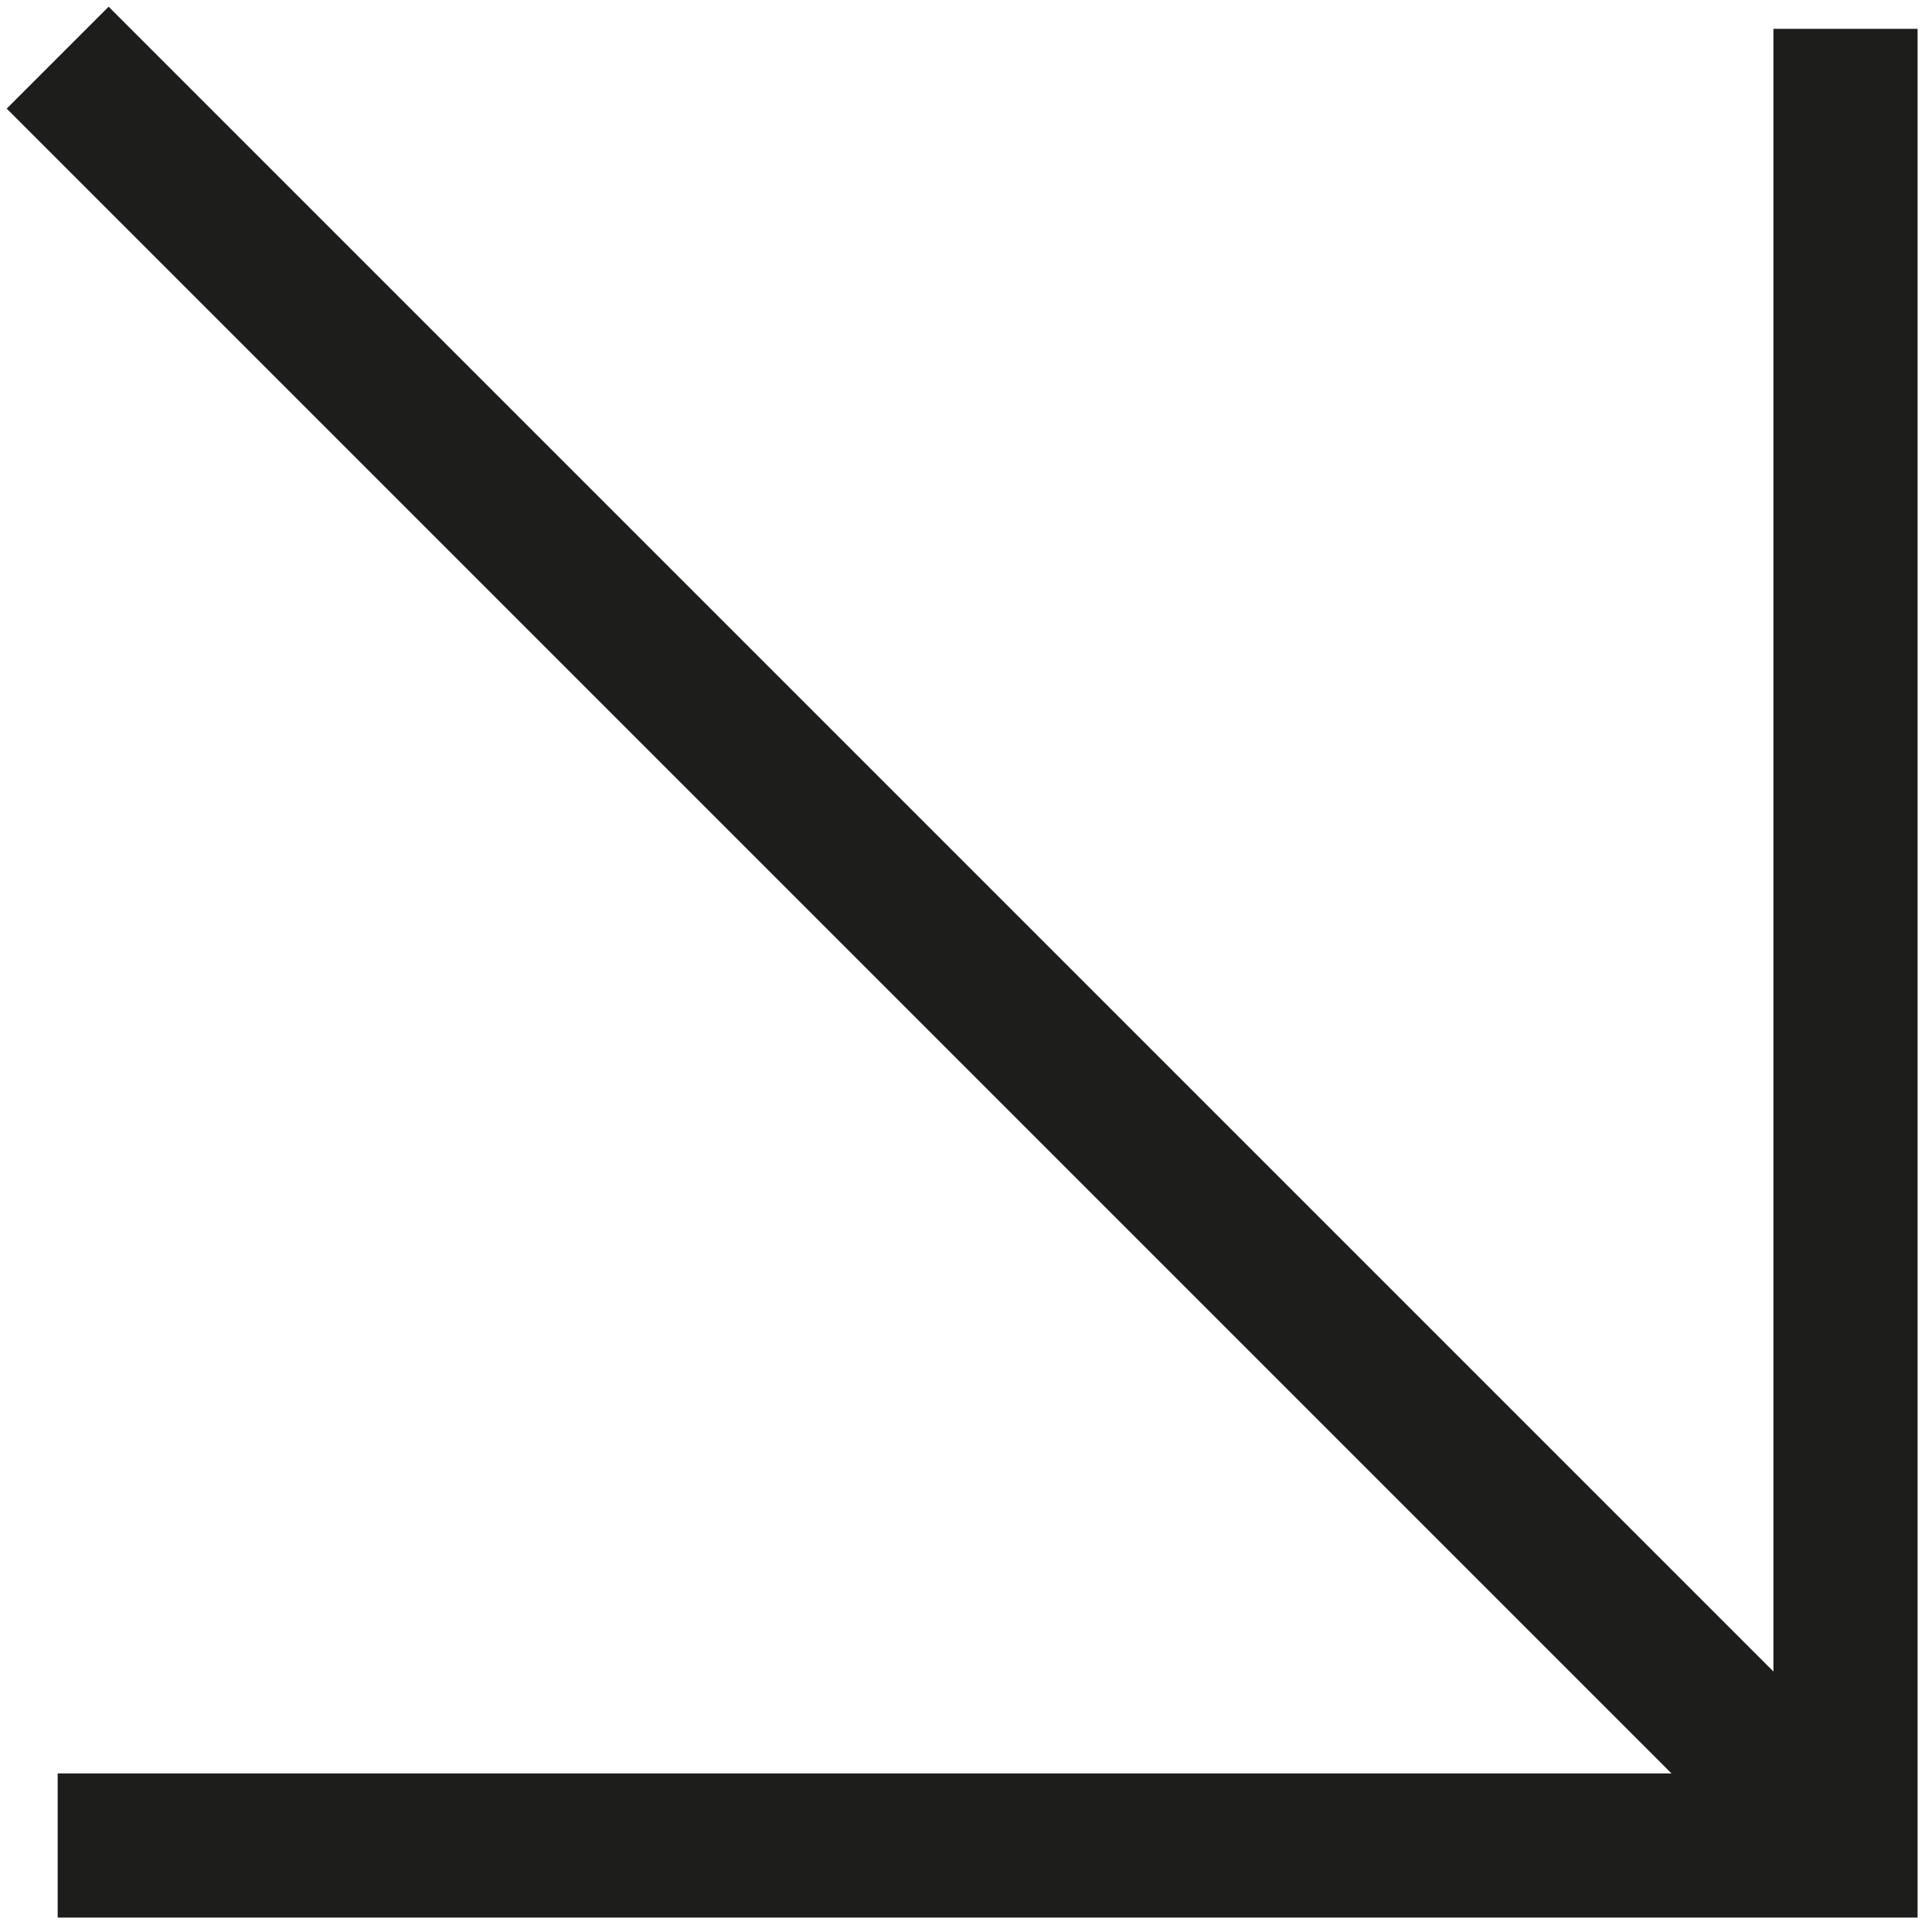 <?xml version="1.0" encoding="UTF-8"?> <svg xmlns="http://www.w3.org/2000/svg" width="67" height="67" viewBox="0 0 67 67" fill="none"> <path d="M2 2L64.5 64.5" stroke="#1D1D1B" stroke-width="5"></path> <path d="M64 1V64H2" stroke="#1D1D1B" stroke-width="5"></path> </svg> 